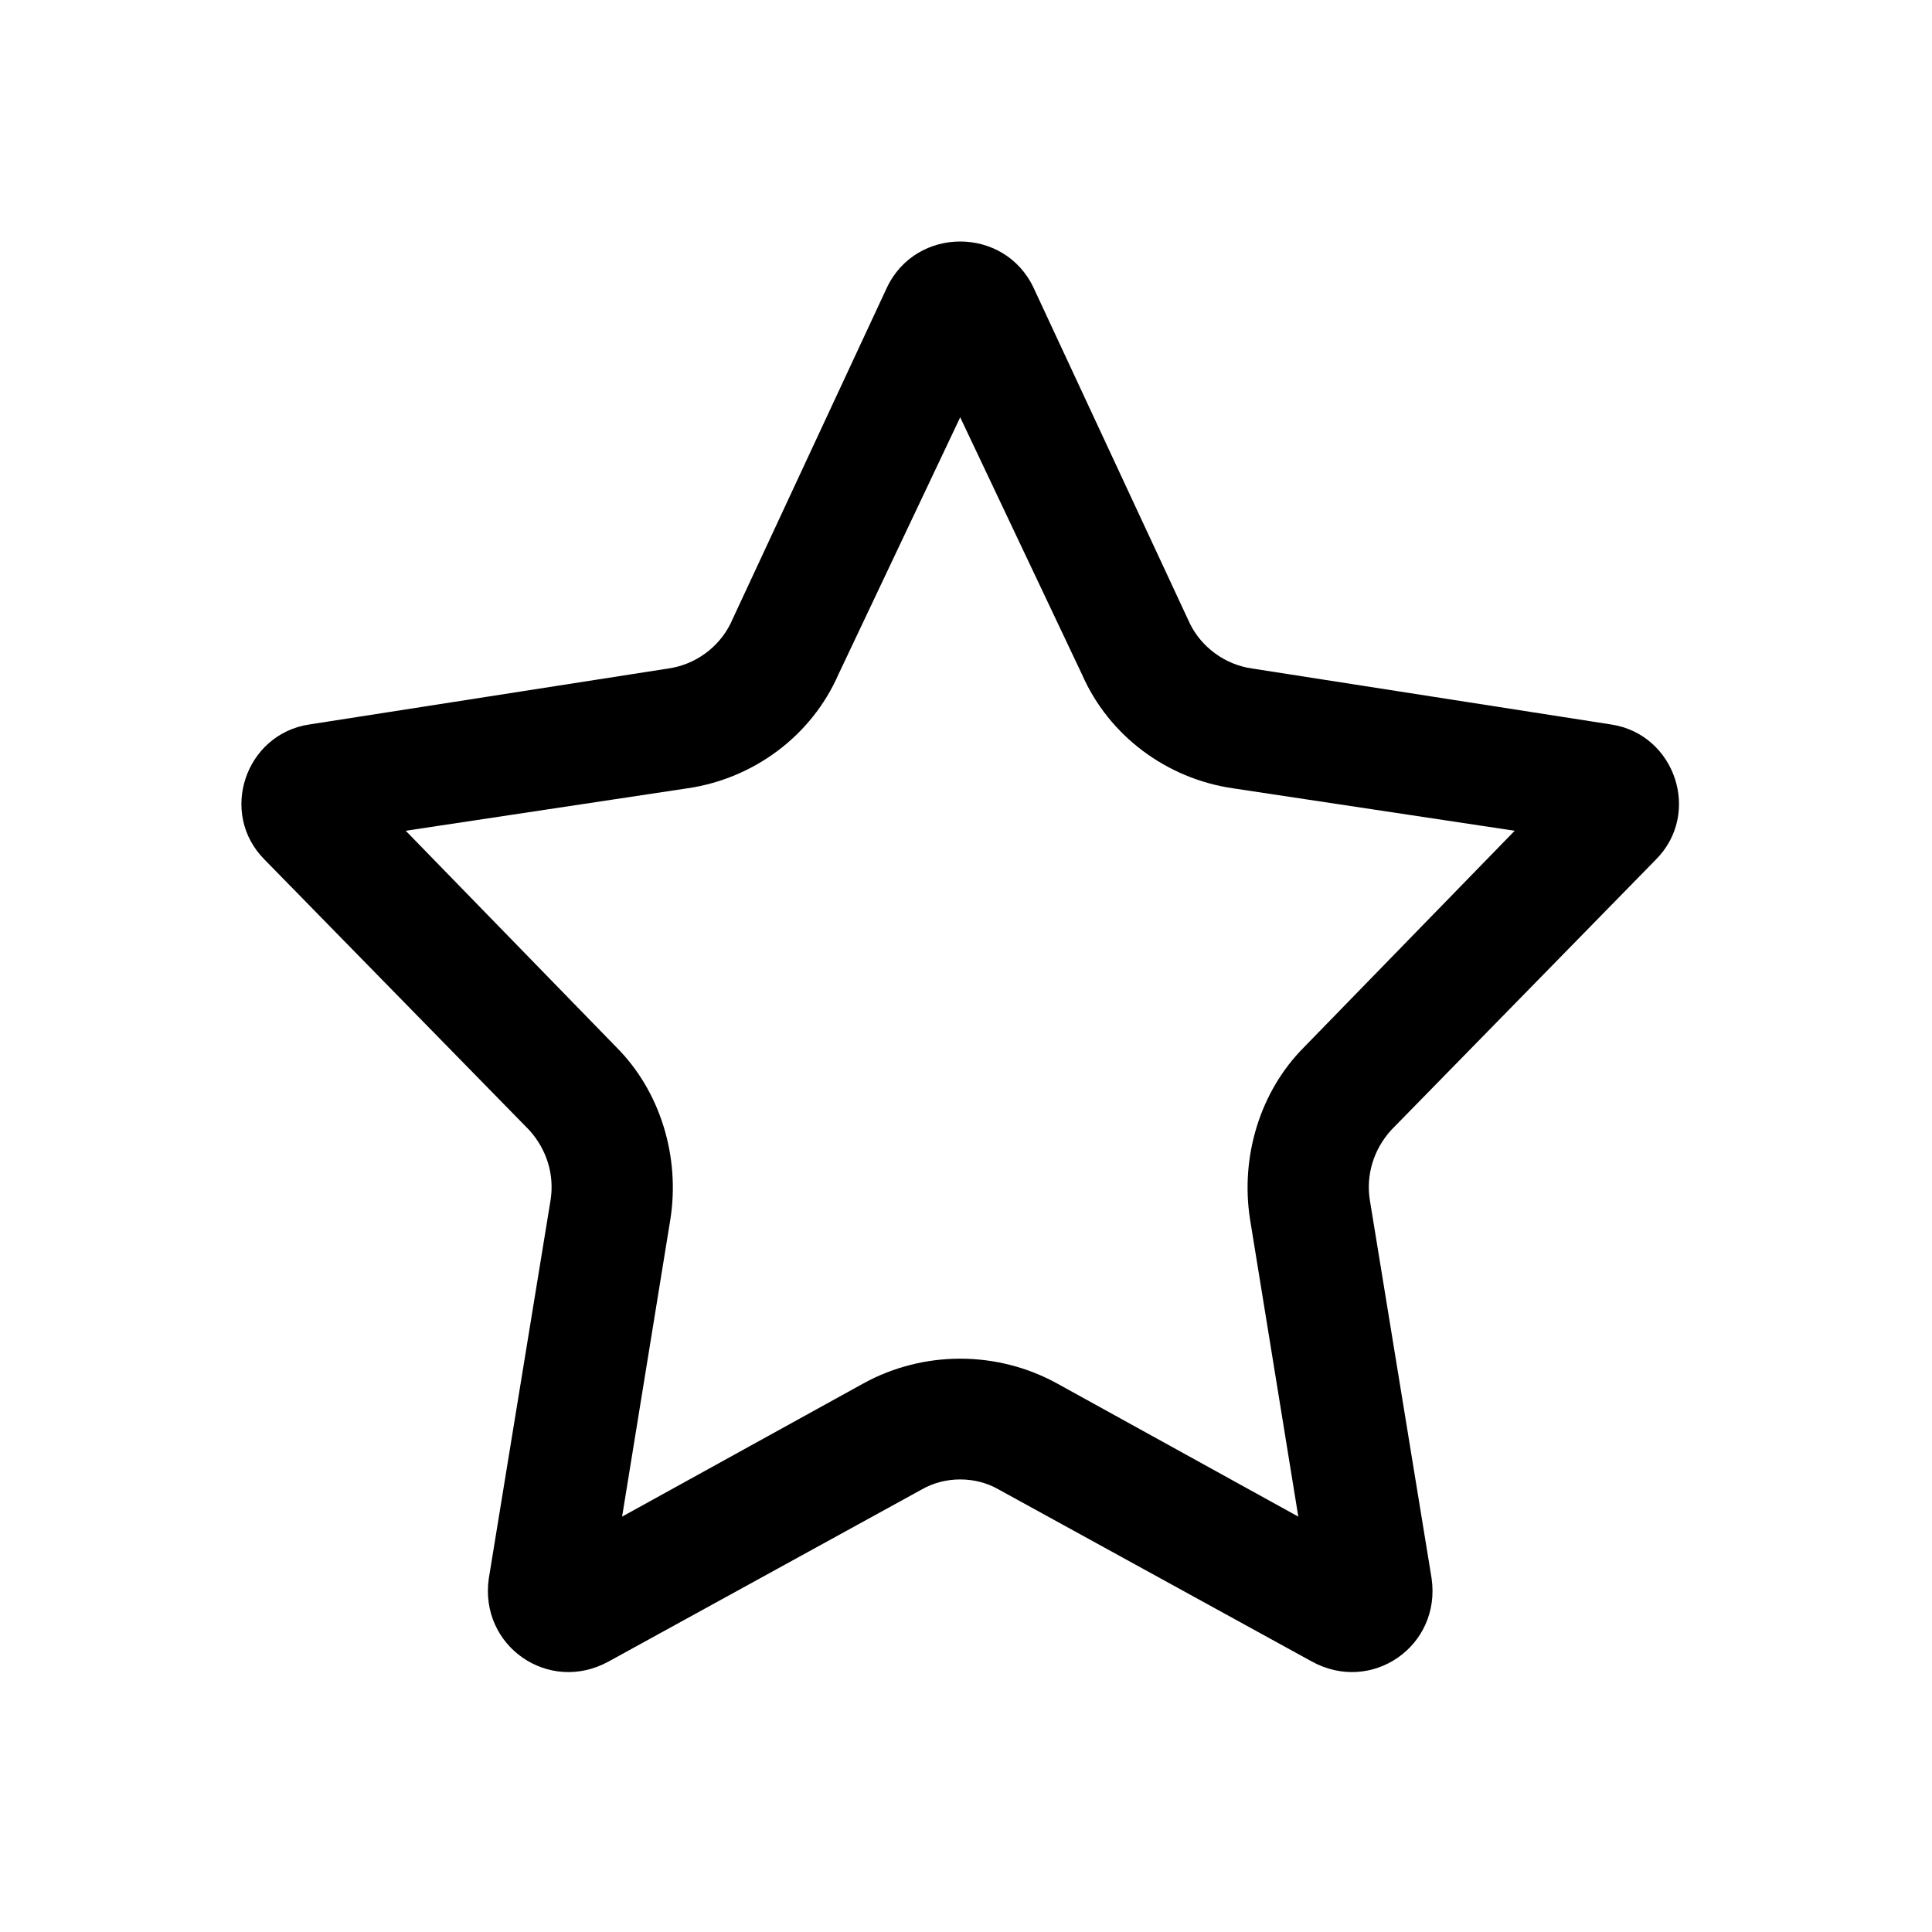 <!-- Generated by IcoMoon.io -->
<svg version="1.1" xmlns="http://www.w3.org/2000/svg" width="32" height="32" viewBox="0 0 32 32">
<title>star</title>
<path d="M15.904 6.912l2.016 4.256c0.448 1.024 1.408 1.728 2.496 1.888l4.672 0.704-3.488 3.584c-0.736 0.736-1.056 1.824-0.896 2.848l0.8 4.928-4-2.208c-0.992-0.544-2.208-0.544-3.2 0l-4 2.208 0.8-4.928c0.16-1.024-0.16-2.112-0.896-2.848l-3.488-3.584 4.672-0.704c1.088-0.16 2.048-0.864 2.496-1.888l2.016-4.256zM17.12 4.768c-0.48-1.024-1.952-1.024-2.432 0l-2.592 5.568c-0.192 0.384-0.576 0.672-1.024 0.736l-5.952 0.928c-1.056 0.16-1.504 1.472-0.736 2.24l4.384 4.48c0.288 0.32 0.416 0.736 0.352 1.152l-1.024 6.272c-0.16 1.12 0.992 1.92 1.984 1.376l5.184-2.848c0.384-0.224 0.896-0.224 1.28 0l5.184 2.848c0.992 0.544 2.144-0.256 1.984-1.376l-1.024-6.272c-0.064-0.416 0.064-0.832 0.352-1.152l4.384-4.48c0.768-0.768 0.32-2.080-0.736-2.24l-5.952-0.928c-0.448-0.064-0.832-0.352-1.024-0.736l-2.592-5.568z"></path>
</svg>
